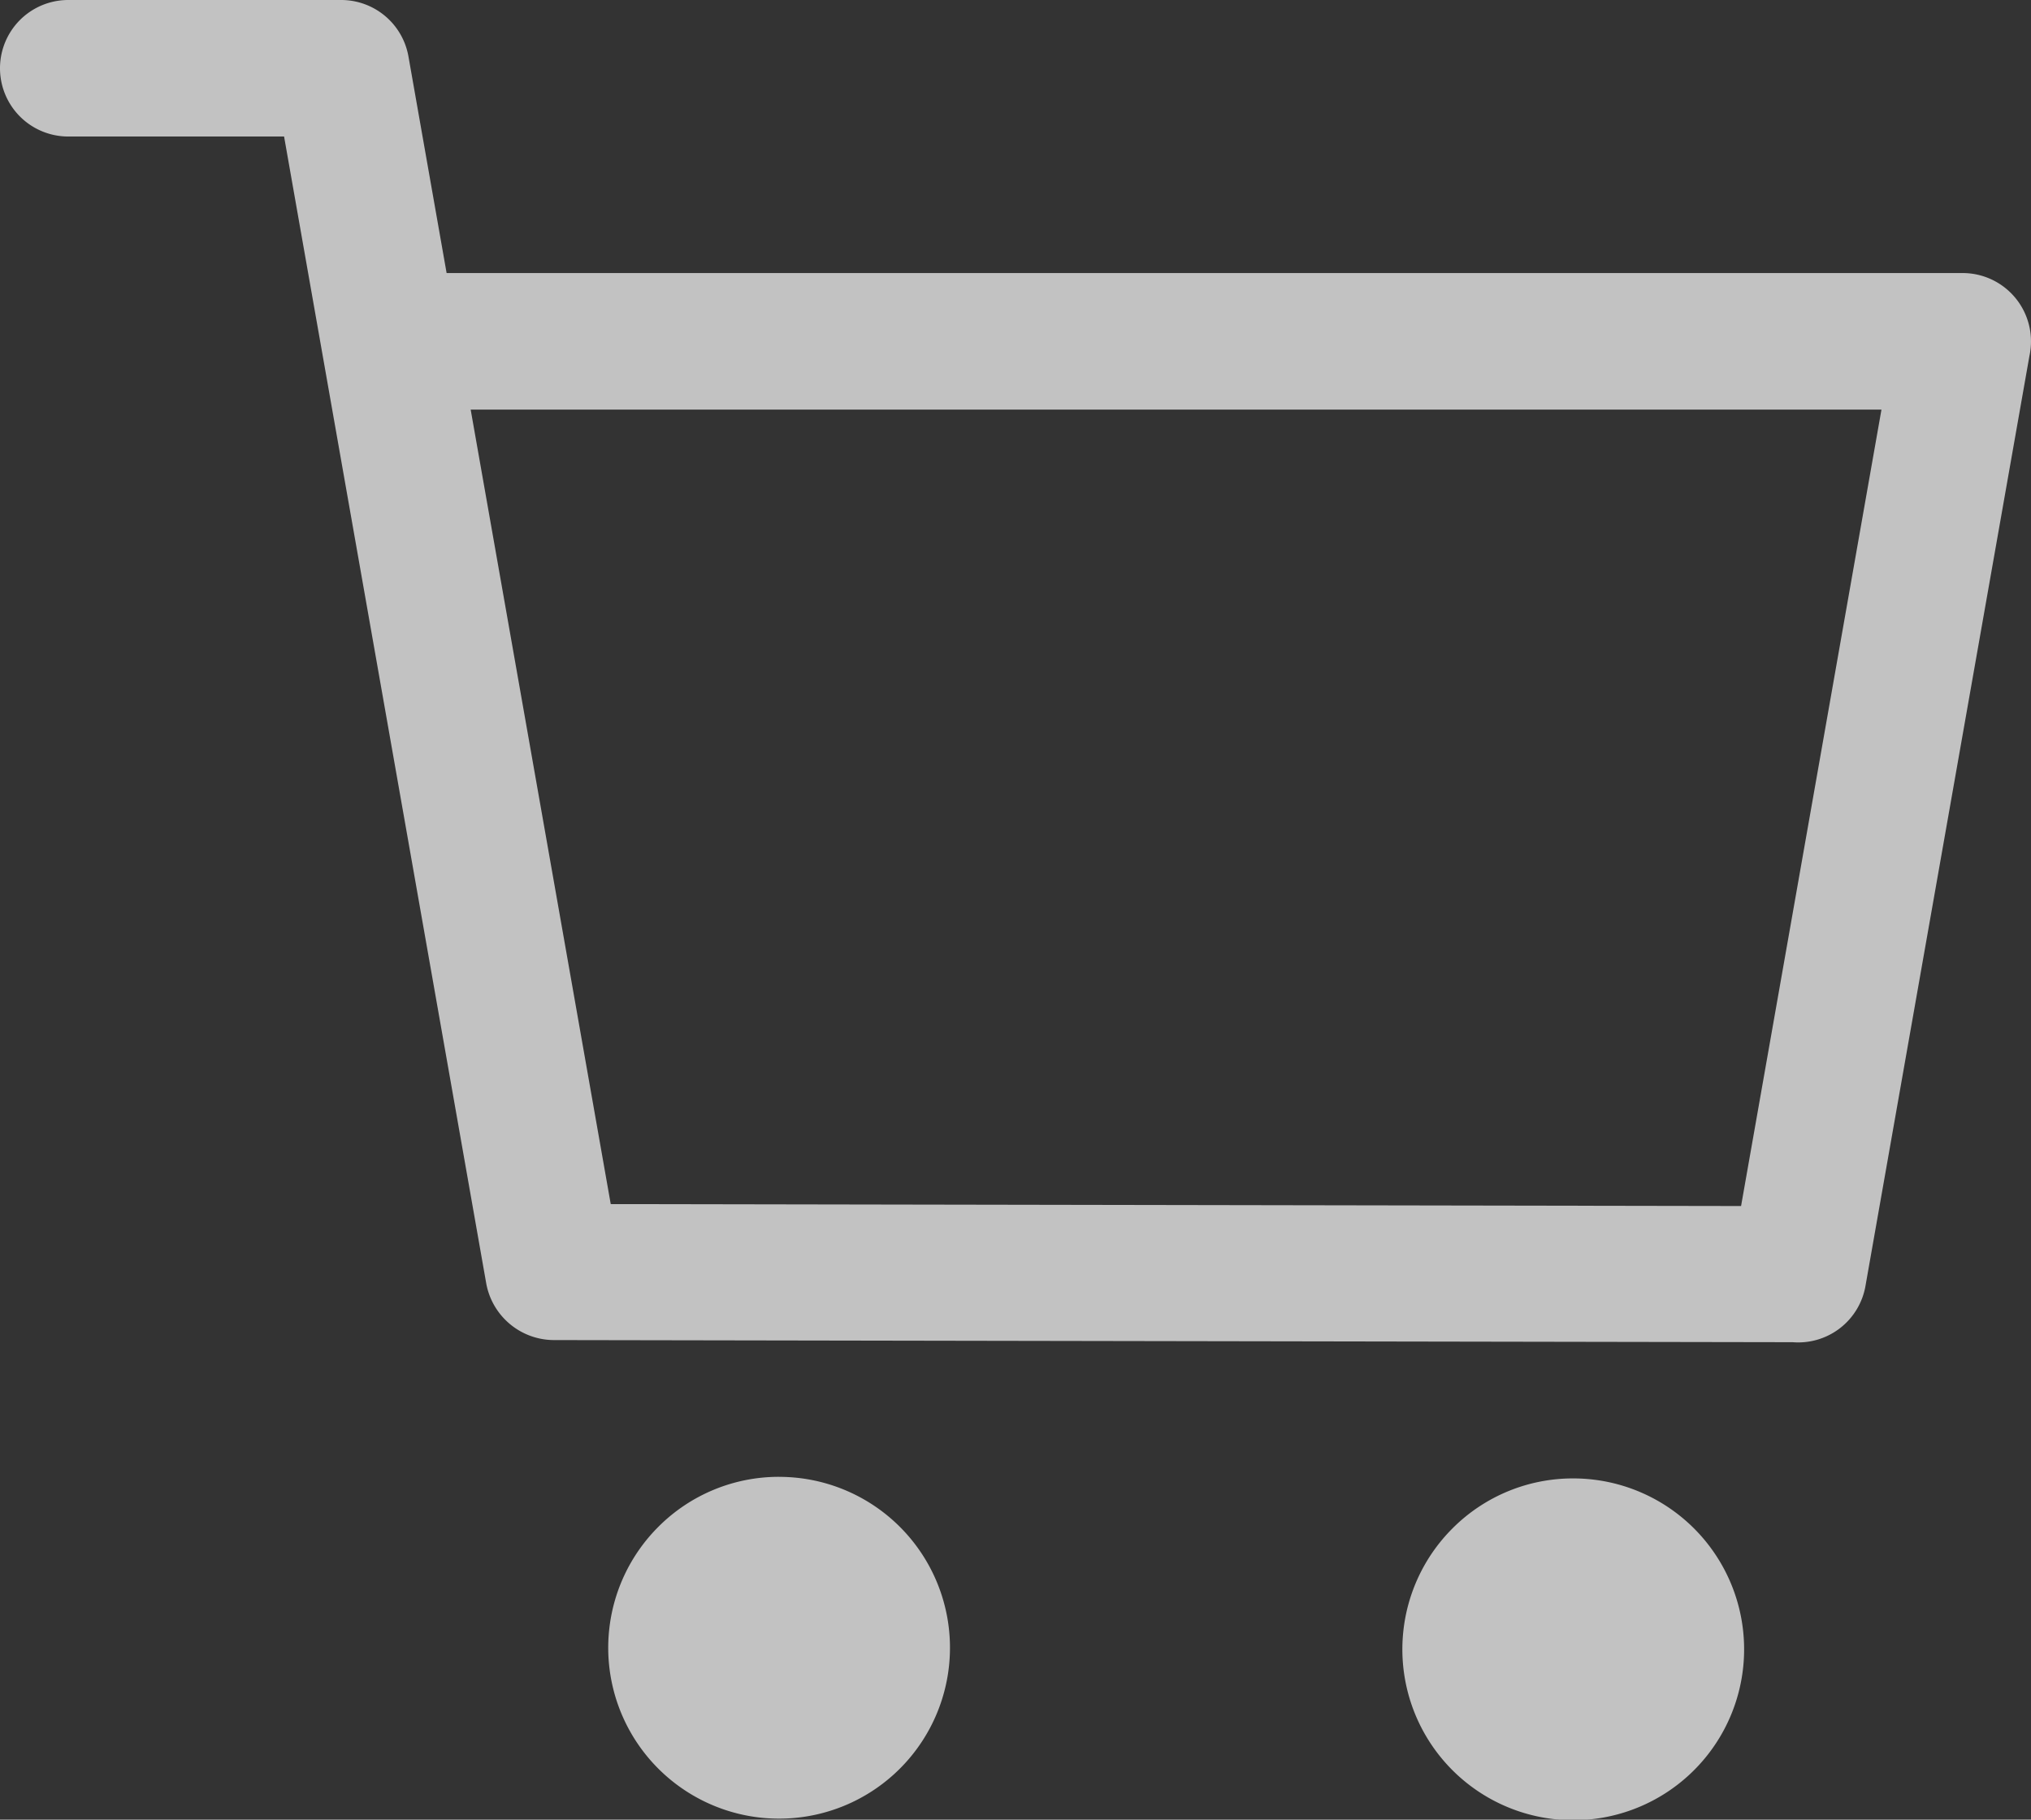 <svg xmlns="http://www.w3.org/2000/svg" width="82.998" height="74.352" viewBox="0 0 82.998 74.352">
  <rect x="0" y="0" width="82.998" height="74.352" fill="#333333" stroke="none"/>
  <g id="ecommerce" opacity="0.7">
    <path id="Path_6187" data-name="Path 6187" d="M18.251,11.157H80.209a2.793,2.793,0,0,1,2.725,3.386l-6.7,38a2.789,2.789,0,0,1-2.973,2.3l-50.642-.087a2.82,2.82,0,0,1-2.746-2.3L11.609,5.578H2.789A2.789,2.789,0,1,1,2.789,0H13.946a2.792,2.792,0,0,1,2.746,2.309l1.559,8.847ZM31.825,60.345A6.983,6.983,0,1,1,26.9,62.391a6.951,6.951,0,0,1,4.928-2.047Zm32.458.064a6.983,6.983,0,1,1-4.928,2.044,6.949,6.949,0,0,1,4.928-2.044Zm12.6-43.673H19.234L24.958,49.2l46.192.079,5.737-32.542Z" transform="translate(0 0)" fill="#fff"/>
  </g>
</svg>
